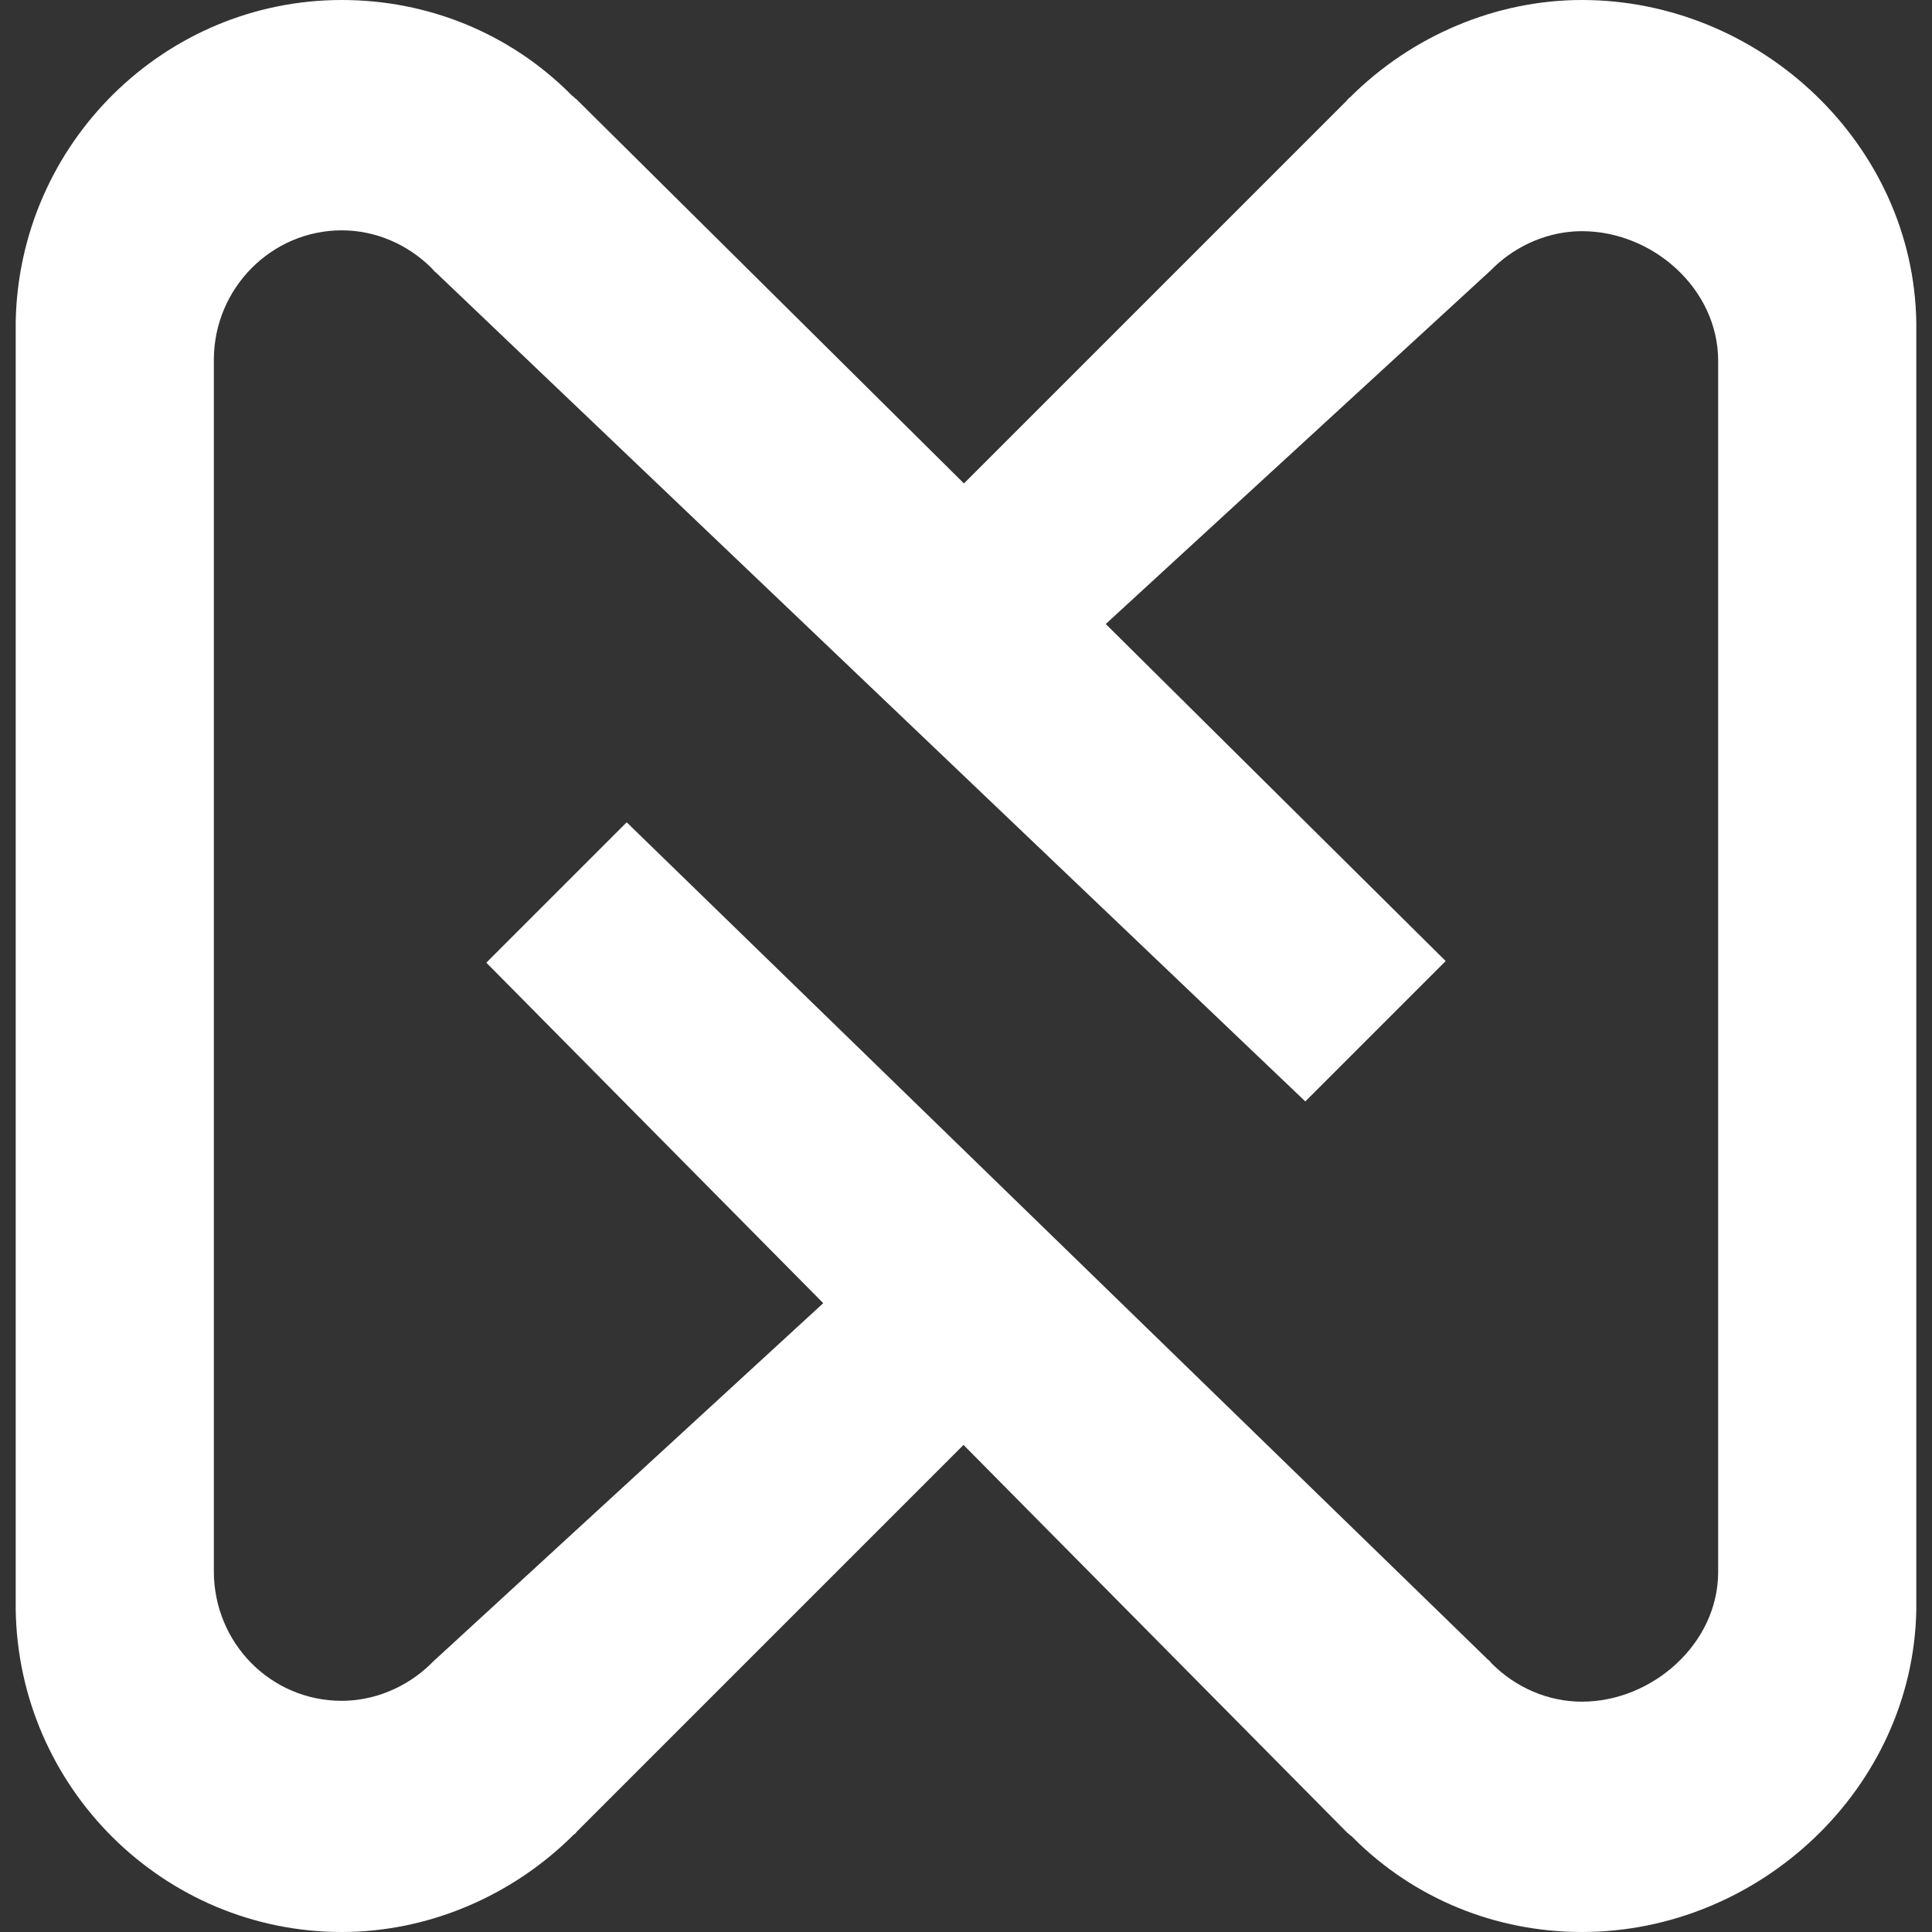 <svg width="32" height="32" viewBox="0 0 32 32" fill="none" xmlns="http://www.w3.org/2000/svg"><rect x="0" y="0" width="32" height="32" fill="#333333" stroke="none"/><path fill="#fff" d="M26.202 32C24.78 32 23.426 31.453 22.414 30.441L22.387 30.414C22.359 30.4 22.346 30.373 22.318 30.359L8.055 15.945L10.38 13.62L24.616 27.46L24.643 27.487C24.67 27.501 24.684 27.528 24.711 27.556C25.108 27.952 25.641 28.185 26.202 28.185C27.364 28.185 28.458 27.227 28.458 26.038V5.976C28.458 4.786 27.378 3.829 26.202 3.829C25.669 3.829 25.135 4.048 24.739 4.431L24.698 4.472L17.969 10.653L15.645 8.328L22.305 1.668C22.318 1.655 22.332 1.627 22.359 1.614C23.385 0.588 24.78 0 26.202 0C29.156 0 31.699 2.393 31.74 5.347V26.667C31.686 29.62 29.142 32 26.202 32Z" /><path fill="#fff" d="M5.661 0C7.084 0 8.438 0.547 9.45 1.559L9.477 1.586C9.504 1.6 9.518 1.627 9.545 1.641L23.945 15.918L21.62 18.243L7.248 4.54L7.22 4.513C7.193 4.499 7.179 4.472 7.152 4.444C6.755 4.048 6.222 3.815 5.661 3.815C4.499 3.815 3.542 4.773 3.542 5.962V26.024C3.542 27.214 4.485 28.171 5.661 28.171C6.195 28.171 6.728 27.952 7.125 27.569L7.166 27.528L13.894 21.347L16.219 23.672L9.559 30.332C9.545 30.345 9.532 30.373 9.504 30.386C8.479 31.412 7.084 32 5.661 32C2.708 32 0.301 29.607 0.26 26.653V5.333C0.314 2.379 2.721 0 5.661 0Z" /></svg>
